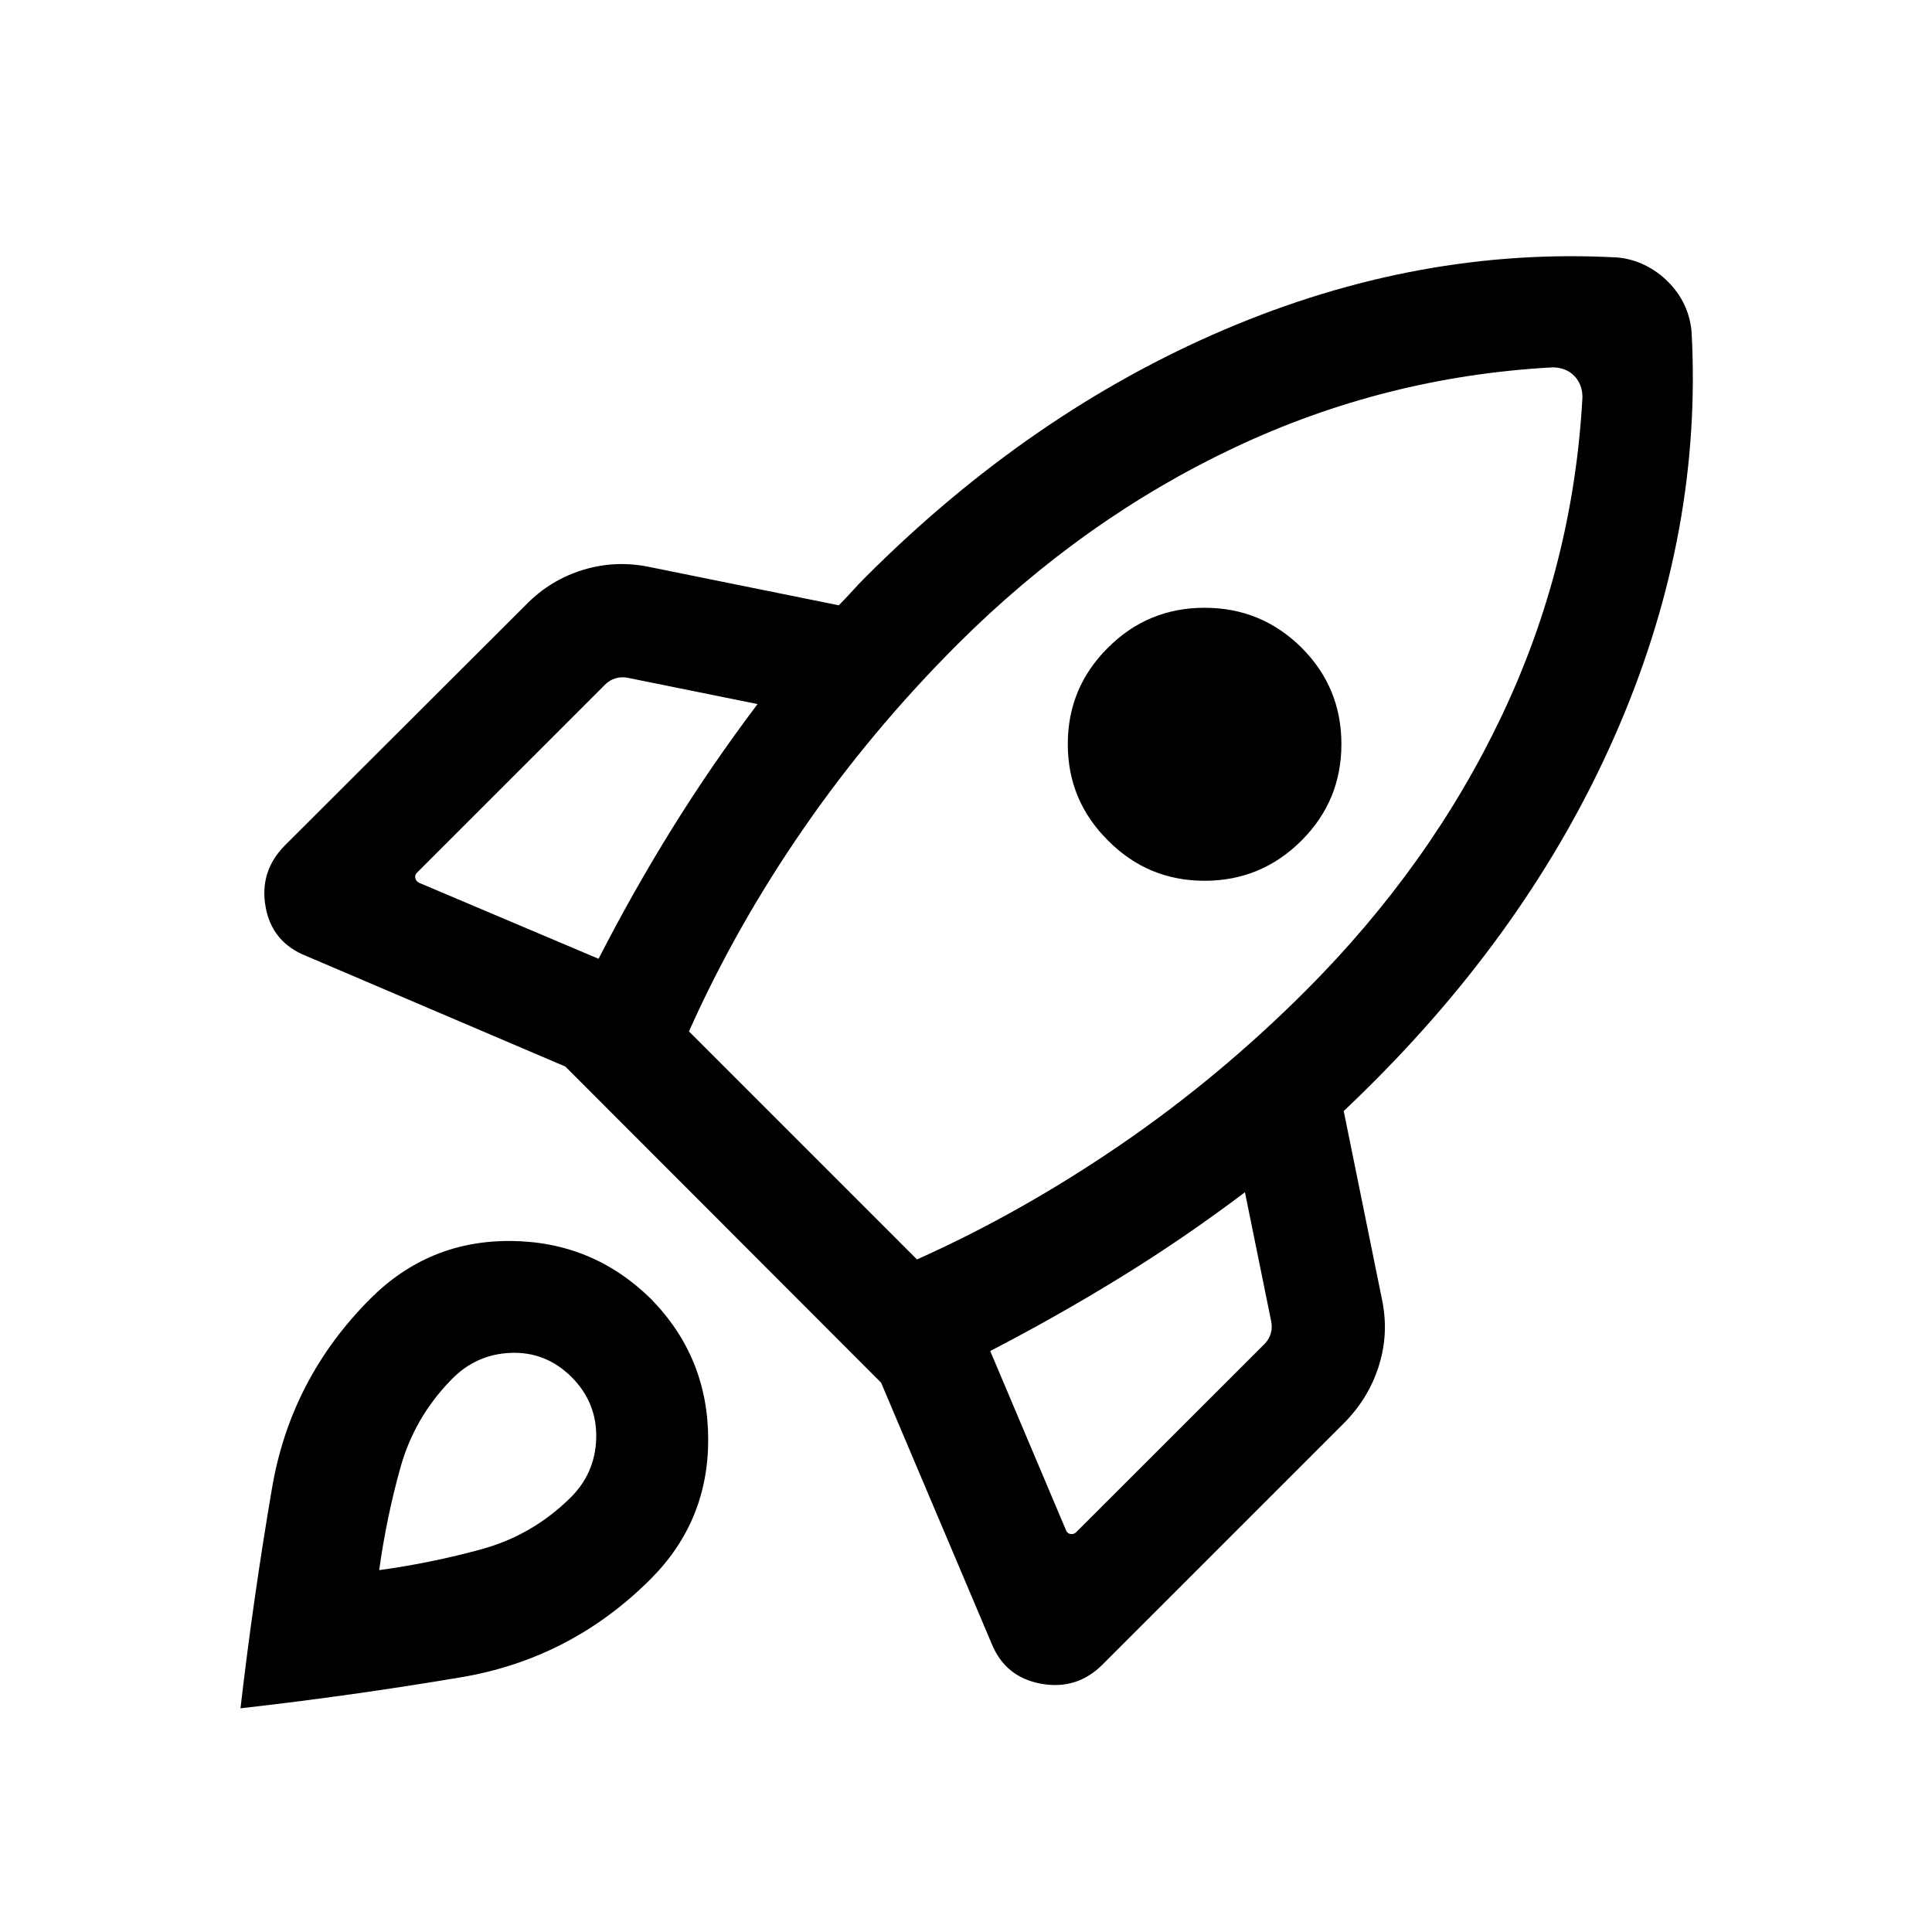 <svg xmlns="http://www.w3.org/2000/svg" height="24px" viewBox="0 -960 960 960" width="24px"><path d="M297.42-483.58q17.12-33.42 36.64-64.86 19.52-31.44 42.36-61.71l-64.65-13.08q-3.08-.58-5.96.29-2.89.86-5.19 3.17l-93.47 93.46q-1.15 1.16-.77 2.7.39 1.53 1.93 2.3l89.11 37.73Zm474.12-293.88q-83.27 4.5-158.31 39.94t-137.38 97.6q-43.16 43.15-76.81 91.96-33.66 48.81-56.69 100.46l113.3 113.31q51.46-23.04 100.71-56.69 49.25-33.66 92.41-76.81 62.15-62.16 97.59-136.94 35.45-74.79 39.95-158.06 0-3.04-1.02-5.77-1.02-2.73-3.14-4.85-2.11-2.11-4.84-3.13t-5.77-1.02ZM550.58-542.35q-20-19.8-20-47.92 0-28.11 20-47.92Q570.38-658 598.56-658q28.17 0 48.17 19.81 19.81 19.81 19.81 47.92 0 28.12-19.81 47.92-20 20-48.17 20-28.18 0-47.98-20Zm-58.54 253.66 37.73 89.23q.77 1.54 2.31 1.73 1.53.19 2.69-.96l93.46-93.39q2.31-2.31 3.17-5.19.87-2.89.29-5.96l-13.08-64.35q-30.26 22.85-61.71 42.21-31.44 19.37-64.86 36.68Zm348.5-506.39q5.38 98.35-35.6 194.81-40.98 96.46-122.67 178.15-3.85 3.85-7.19 7.1-3.35 3.25-7.39 7.1l18.96 93.34q3.62 16.96-1.5 33.23-5.11 16.27-17.46 28.62l-119.81 119.8q-12.84 12.85-30.71 9.54-17.86-3.3-24.59-20.27l-54.77-129.3-156.89-157.08L152.12-485q-16.96-6.73-20.14-24.35-3.17-17.61 9.48-30.46l120-119.8q12.16-12.35 28.43-17.27 16.27-4.93 33.23-1.31l93.65 18.96q3.85-3.85 6.75-7.1 2.9-3.25 6.75-7.09 81.69-81.69 178.31-122.87 96.61-41.17 194.96-35.78 7.23.61 13.71 3.78 6.48 3.18 11.59 8.29 5.12 5.12 8.1 11.41 2.98 6.28 3.6 13.51ZM184.08-314.73q28.92-28.92 69.65-28.63 40.73.28 69.65 28.71 28.43 28.92 28.52 69.75.1 40.82-28.63 69.55-39.58 39.58-94.23 48.79-54.65 9.21-109.54 15.4 6.39-55.07 15.69-109.53 9.31-54.46 48.89-94.04Zm40.04 40.42q-18.2 18.69-25.14 43.5-6.94 24.81-10.56 51 26.2-3.61 51-10.44 24.81-6.83 43.5-25.02 12.81-12.31 13.33-29.92.52-17.62-12.1-30.43-12.8-12.8-30.26-12.15-17.47.65-29.77 13.46Z"></path></svg>